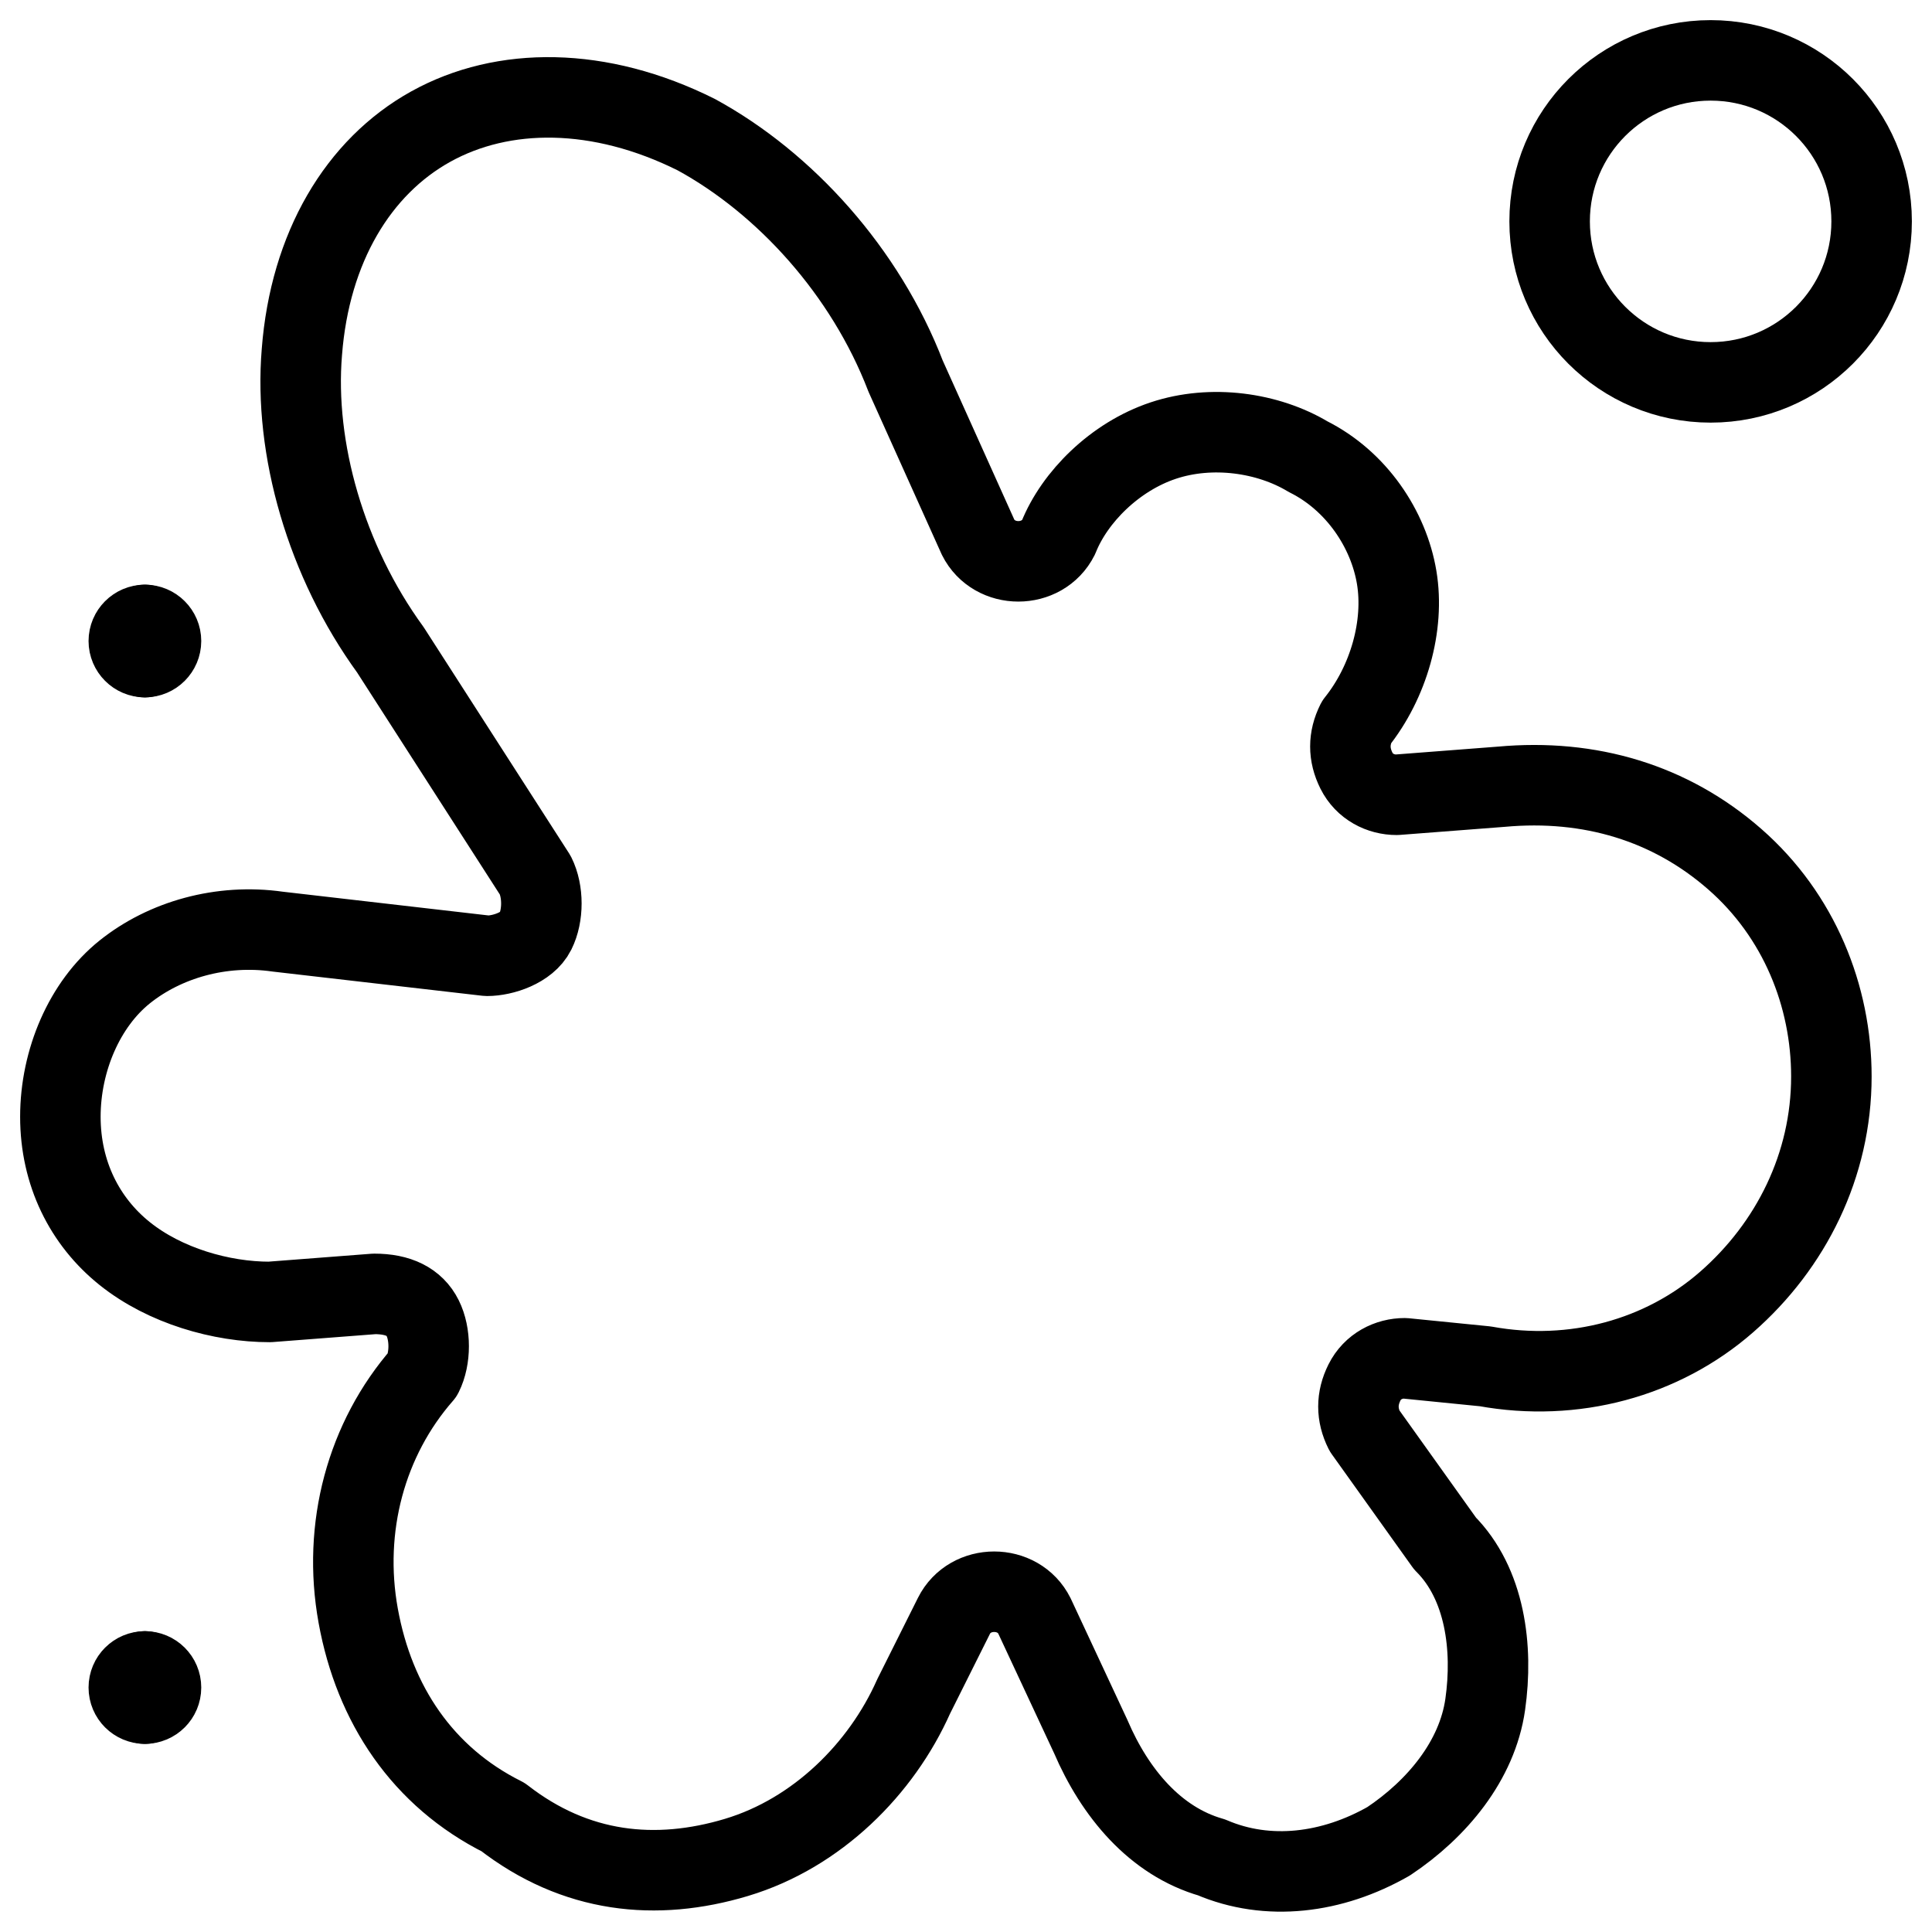 <svg xmlns="http://www.w3.org/2000/svg" fill="none" viewBox="0 0 24 24"><path stroke="#000000" stroke-linecap="round" stroke-linejoin="round" stroke-miterlimit="10" d="M9.15 23.073c1 -0.3 1.8 -1.1 2.2 -2l0.5 -1c0.1 -0.2 0.3 -0.3 0.5 -0.3s0.4 0.1 0.5 0.3l0.7 1.5c0.3 0.7 0.8 1.3 1.5 1.5 0.7 0.3 1.5 0.2 2.2 -0.2 0.6 -0.4 1.1 -1 1.2 -1.7 0.1 -0.7 0 -1.5 -0.5 -2l-1 -1.4c-0.1 -0.2 -0.1 -0.4 0 -0.6s0.3 -0.3 0.5 -0.3l1 0.1c1.1 0.2 2.2 -0.1 3 -0.8 0.8 -0.7 1.3 -1.7 1.3 -2.8 0 -1 -0.4 -2 -1.2 -2.7 -0.8 -0.7 -1.8 -1 -2.9 -0.9l-1.3 0.1c-0.2 0 -0.4 -0.1 -0.5 -0.3 -0.1 -0.2 -0.1 -0.4 0 -0.6 0.4 -0.5 0.6 -1.2 0.5 -1.8 -0.1 -0.6 -0.5 -1.2 -1.1 -1.5 -0.5 -0.3 -1.2 -0.4 -1.8 -0.2 -0.6 0.2 -1.1 0.7 -1.3 1.2 -0.1 0.2 -0.3 0.3 -0.5 0.3s-0.4 -0.1 -0.5 -0.3l-0.9 -2c-0.5 -1.3 -1.5 -2.4 -2.6 -3 -1.2 -0.6 -2.4 -0.6 -3.3 -0.1 -0.9 0.5 -1.5 1.5 -1.6 2.8 -0.1 1.2 0.3 2.6 1.1 3.7l1.8 2.8c0.1 0.2 0.1 0.5 0 0.7 -0.1 0.2 -0.4 0.3 -0.6 0.3l-2.6 -0.3c-0.7 -0.1 -1.4 0.1 -1.9 0.5s-0.8 1.1 -0.8 1.8 0.3 1.3 0.8 1.7c0.5 0.4 1.2 0.6 1.8 0.6l1.3 -0.1c0.3 0 0.5 0.1 0.6 0.3 0.1 0.2 0.1 0.5 0 0.7 -0.7 0.8 -1 1.9 -0.8 3 0.2 1.1 0.8 2 1.8 2.5 0.9 0.7 1.9 0.8 2.9 0.5Z" stroke-width="1"></path><path stroke="#000000" stroke-linecap="round" stroke-linejoin="round" stroke-miterlimit="10" d="M21.25 4.75c1.105 0 2 -0.895 2 -2s-0.895 -2 -2 -2 -2 0.895 -2 2 0.895 2 2 2Z" stroke-width="1"></path><path stroke="#000000" stroke-linecap="round" stroke-linejoin="round" stroke-miterlimit="10" d="M1.8 21.163c-0.11 0 -0.2 -0.089 -0.2 -0.2 0 -0.111 0.09 -0.2 0.2 -0.2" stroke-width="1"></path><path stroke="#000000" stroke-linecap="round" stroke-linejoin="round" stroke-miterlimit="10" d="M1.8 21.163c0.11 0 0.2 -0.089 0.2 -0.2 0 -0.111 -0.09 -0.2 -0.2 -0.2" stroke-width="1"></path><path stroke="#000000" stroke-linecap="round" stroke-linejoin="round" stroke-miterlimit="10" d="M1.8 8.163c-0.11 0 -0.2 -0.09 -0.2 -0.2 0 -0.11 0.09 -0.2 0.2 -0.2" stroke-width="1"></path><path stroke="#000000" stroke-linecap="round" stroke-linejoin="round" stroke-miterlimit="10" d="M1.8 8.163c0.11 0 0.2 -0.09 0.2 -0.2 0 -0.11 -0.09 -0.2 -0.2 -0.2" stroke-width="1"></path></svg>